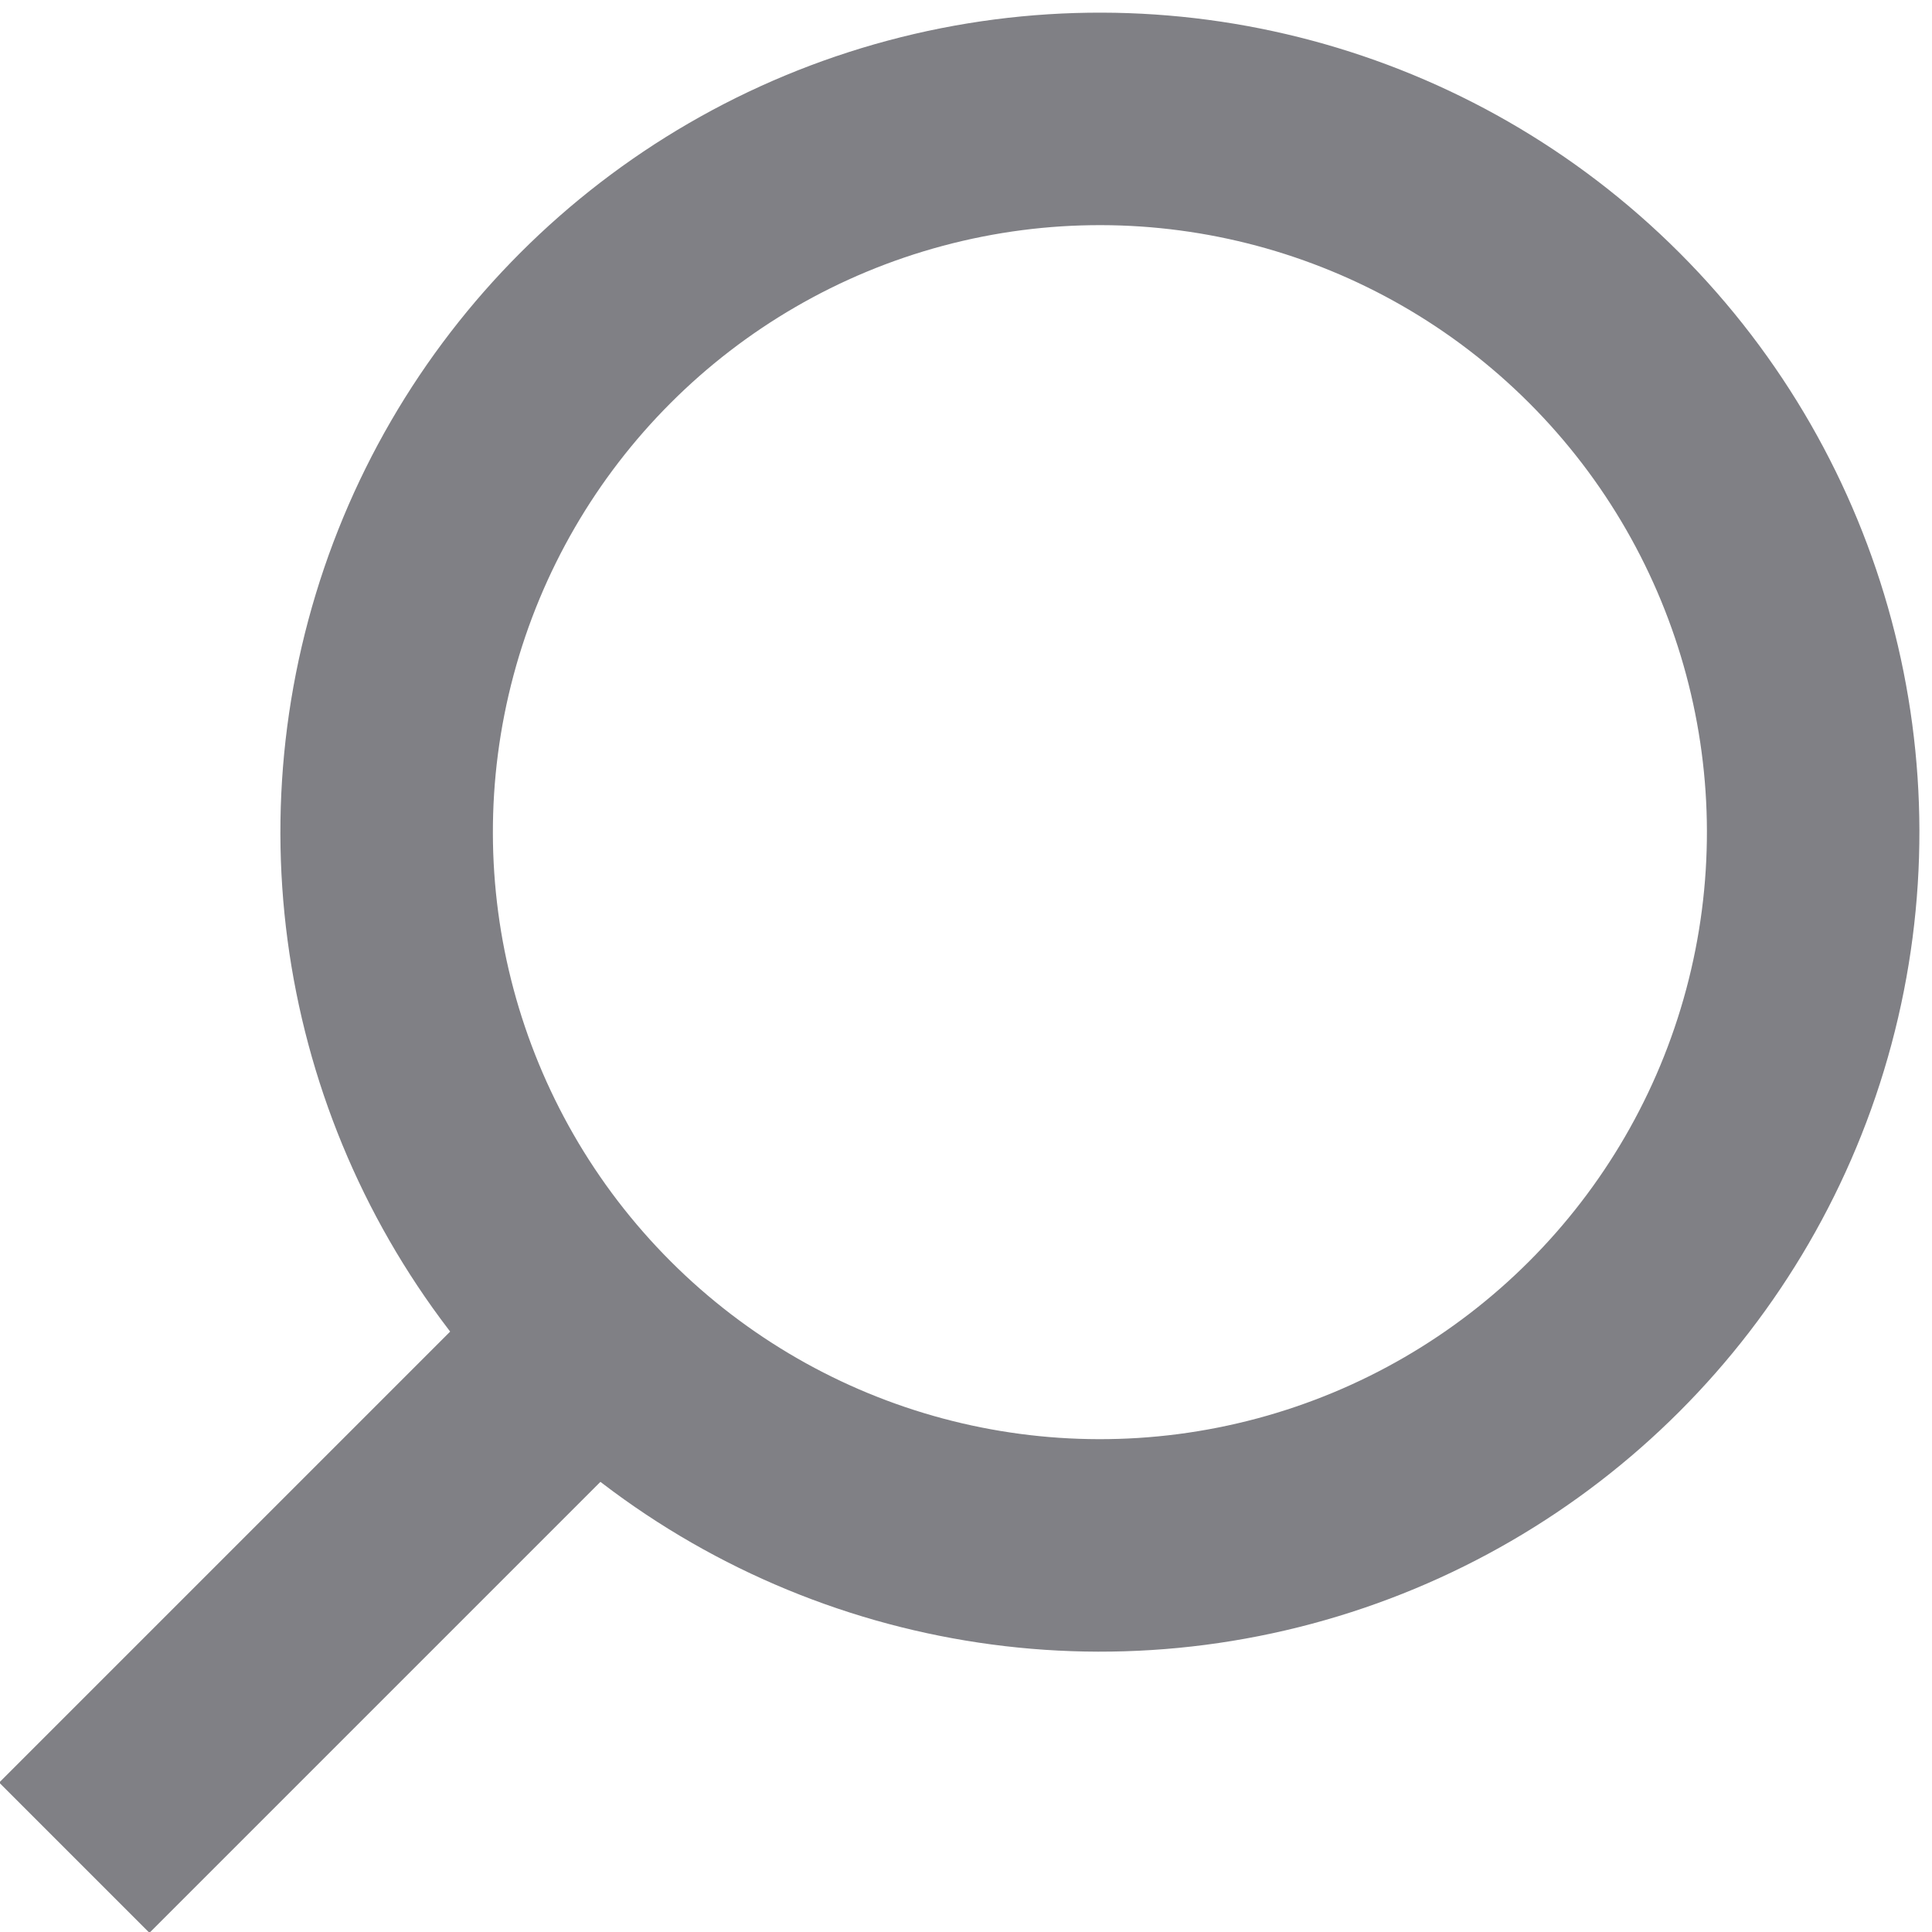<?xml version="1.0" encoding="utf-8"?>
<svg version="1.1" id="レイヤー_1" xmlns="http://www.w3.org/2000/svg" xmlns:xlink="http://www.w3.org/1999/xlink" x="0px"
	 y="0px" width="13" height="13" viewBox="0 0 13 13" style="enable-background:new 0 0 13 13;" xml:space="preserve">
<style type="text/css">
	.st0{fill:none;stroke:#808085;stroke-width:1.43;stroke-miterlimit:10;}
</style>
<g>
	<ellipse transform="matrix(0.707 -0.707 0.707 0.707 -1.79 6.872)" class="st0" cx="7.4" cy="5.6" rx="4.8" ry="4.8"/>
	<line class="st0" x1="4" y1="9" x2="0.5" y2="12.5"/>
</g>
</svg>
